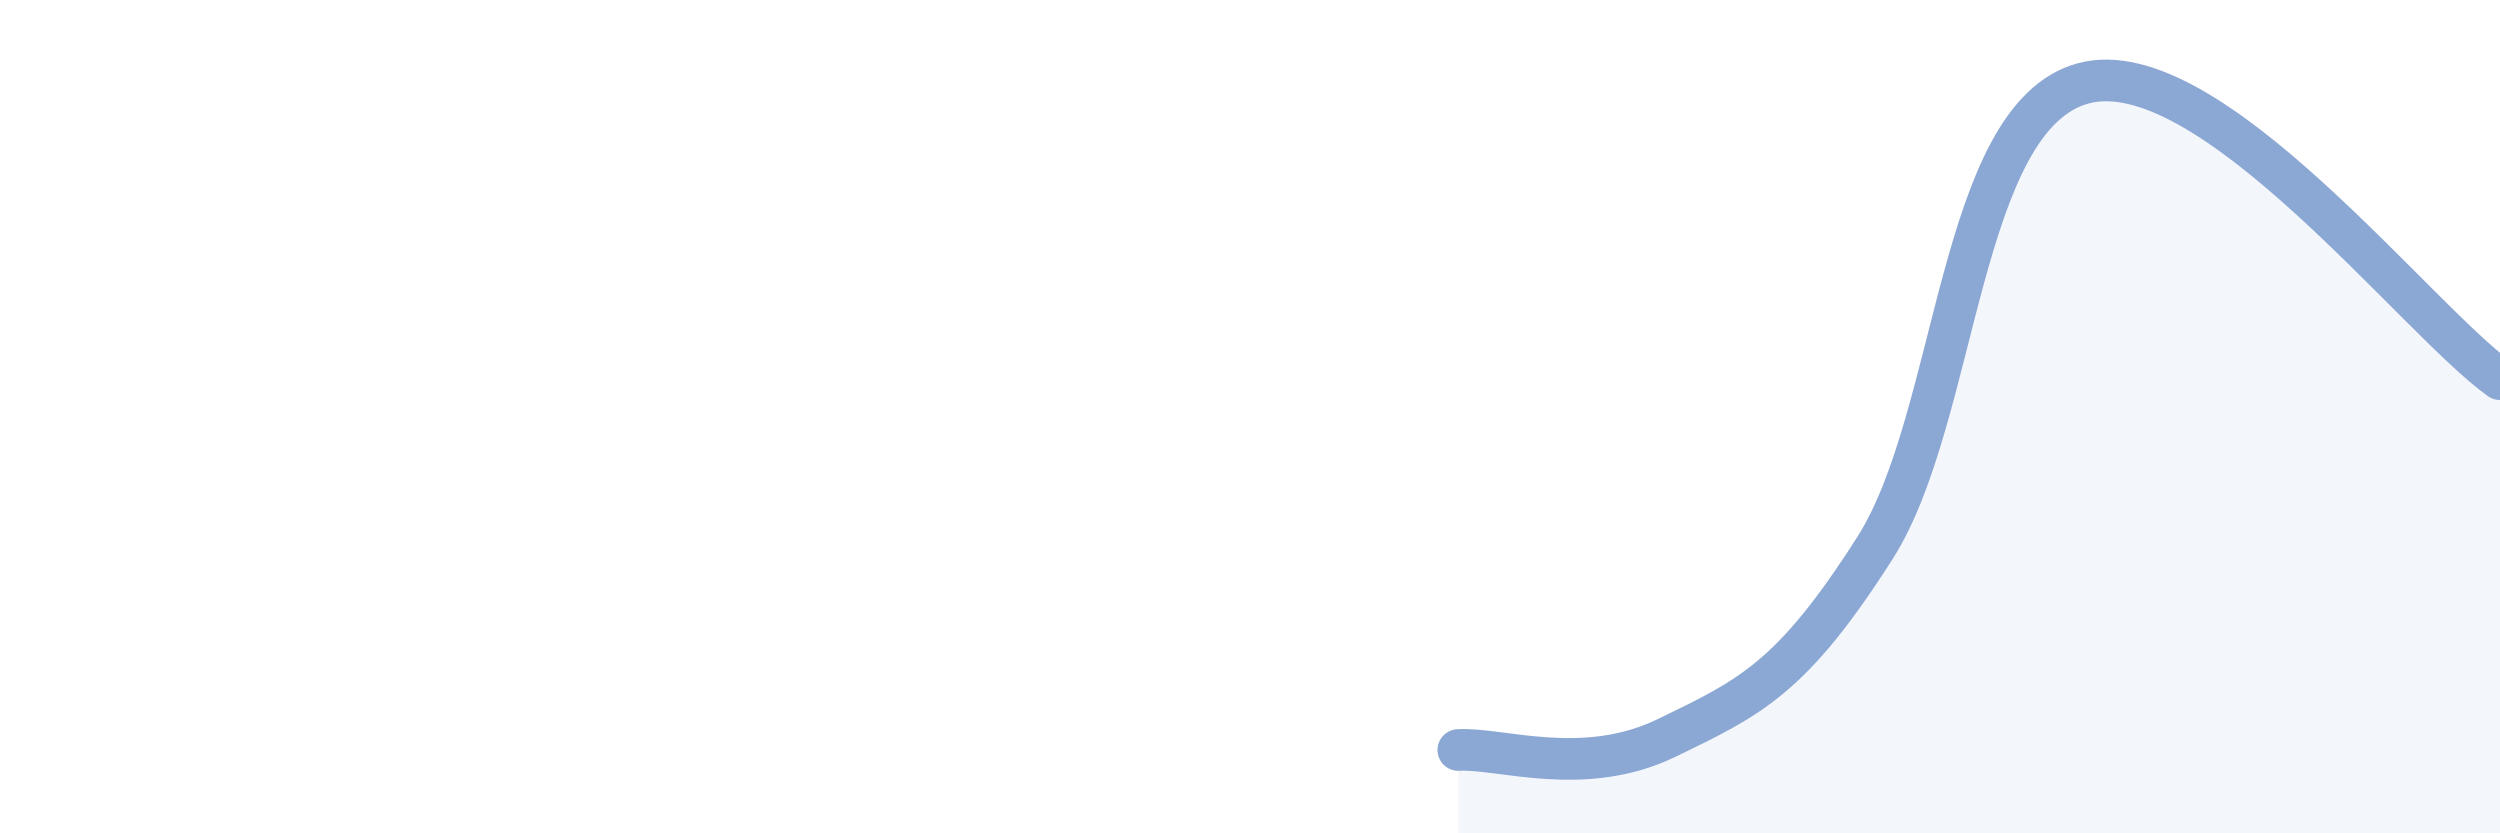 
    <svg width="60" height="20" viewBox="0 0 60 20" xmlns="http://www.w3.org/2000/svg">
      <path
        d="M 35,18 C 36,17.94 38,18.68 40,17.71 C 42,16.74 43,16.29 45,13.15 C 47,10.01 47,2.81 50,2 C 53,1.19 58,7.68 60,9.1L60 20L35 20Z"
        fill="#8ba7d3"
        opacity="0.1"
        stroke-linecap="round"
        stroke-linejoin="round"
      />
      <path
        d="M 35,18 C 36,17.94 38,18.68 40,17.71 C 42,16.74 43,16.29 45,13.15 C 47,10.01 47,2.81 50,2 C 53,1.19 58,7.68 60,9.1"
        stroke="#8ba7d3"
        stroke-width="1"
        fill="none"
        stroke-linecap="round"
        stroke-linejoin="round"
      />
    </svg>
  